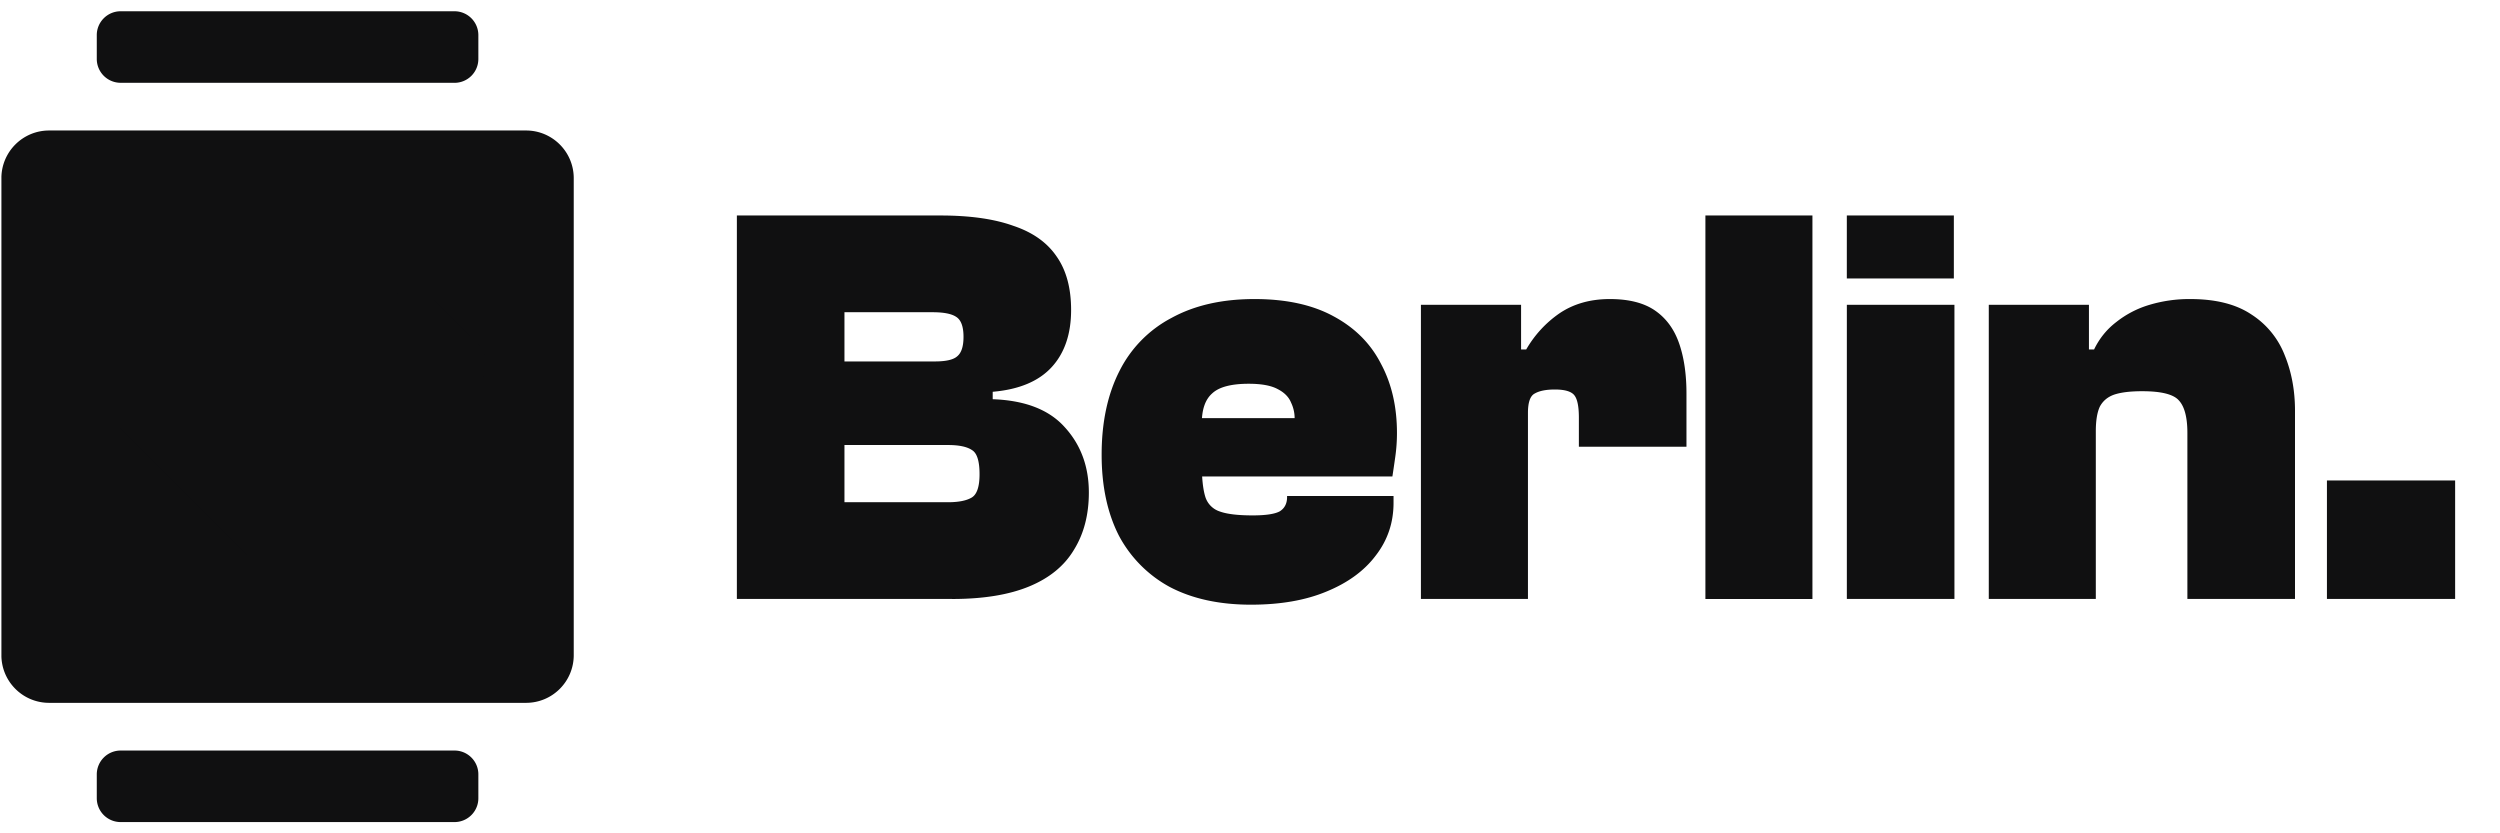 <svg xmlns="http://www.w3.org/2000/svg" width="111" height="37" fill="none"><g fill="#101011" clip-path="url(#a)"><path d="M42.272 26.594h-9.555V9.568h9.047c1.304 0 2.38.153 3.227.458.864.288 1.507.745 1.93 1.372.425.61.636 1.398.636 2.363 0 1.068-.288 1.915-.864 2.541-.576.627-1.448.992-2.617 1.093v.33c1.44.051 2.507.466 3.202 1.246.711.779 1.067 1.745 1.067 2.897 0 .982-.22 1.83-.66 2.54-.424.712-1.085 1.255-1.983 1.627-.898.373-2.041.56-3.43.56Zm-4.778-6.835v2.54h4.6c.457 0 .804-.067 1.041-.203.238-.135.357-.482.357-1.041 0-.576-.11-.932-.33-1.068-.221-.152-.577-.228-1.068-.228h-4.6Zm0-5.896v2.185h4.015c.492 0 .822-.076.991-.228.187-.153.28-.44.28-.864 0-.458-.11-.754-.33-.89-.204-.135-.551-.203-1.043-.203h-3.913Zm18.051 12.985c-1.406 0-2.609-.262-3.608-.787a5.551 5.551 0 0 1-2.262-2.287c-.508-1-.762-2.194-.762-3.584 0-1.44.263-2.676.788-3.71a5.376 5.376 0 0 1 2.312-2.363c1.017-.559 2.245-.839 3.685-.839 1.406 0 2.575.255 3.507.763.948.508 1.651 1.211 2.109 2.109.474.881.711 1.906.711 3.075 0 .356-.025.711-.076 1.067-.05.356-.093.644-.127.864H50.946v-2.592h6.734l-.203.127a1.59 1.59 0 0 0-.153-.813c-.102-.254-.305-.457-.61-.61-.288-.152-.711-.229-1.27-.229-.78 0-1.322.144-1.627.432-.305.271-.457.712-.457 1.322v1.804c0 .627.05 1.11.152 1.449a.991.991 0 0 0 .636.66c.321.119.813.178 1.473.178.576 0 .974-.06 1.195-.178.22-.135.33-.347.33-.635v-.05h4.727v.304c0 .881-.263 1.66-.788 2.338-.508.678-1.237 1.211-2.185 1.6-.932.39-2.05.585-3.355.585Zm12.296-.254h-4.752V13.533h4.447v3.71l.305.127v9.224Zm0-8.259h-.966v-2.82h.89a4.937 4.937 0 0 1 1.473-1.601c.627-.424 1.373-.636 2.237-.636.847 0 1.516.17 2.007.509.492.339.847.821 1.067 1.448.22.627.33 1.372.33 2.236v2.364h-4.777v-1.296c0-.492-.067-.822-.203-.991-.136-.17-.424-.254-.864-.254-.39 0-.686.059-.89.177-.203.102-.304.39-.304.864Zm12.631 8.26H75.72V9.567h4.752v17.026Zm6.279-14.231h-4.752V9.568h4.752v2.796Zm.025 14.23H82V13.533h4.777v13.061Zm15.122 0H97.12v-7.37c0-.694-.127-1.177-.381-1.448-.238-.27-.78-.406-1.627-.406-.525 0-.94.05-1.245.152-.288.102-.5.28-.635.534-.118.254-.178.618-.178 1.093h-.763v-3.634h.687c.237-.492.568-.898.99-1.22a4.353 4.353 0 0 1 1.475-.762 6.17 6.17 0 0 1 1.804-.255c1.135 0 2.041.23 2.719.687a3.766 3.766 0 0 1 1.474 1.804c.305.745.458 1.567.458 2.465v8.36Zm-8.844 0h-4.752V13.533h4.447v3.583l.305.127v9.351Zm15.954 0h-5.692v-5.26h5.692v5.26Zm-85.651-20.8H2.18c-1.17 0-2.118.948-2.118 2.118v21.176c0 1.17.949 2.118 2.118 2.118h21.177c1.17 0 2.117-.948 2.117-2.118V7.912c0-1.17-.948-2.118-2.117-2.118ZM20.18 3.676H5.357a1.059 1.059 0 0 1-1.06-1.059V1.56c0-.585.475-1.06 1.06-1.06H20.18a1.06 1.06 0 0 1 1.059 1.06v1.058a1.06 1.06 0 0 1-1.059 1.06Zm0 32.824H5.357a1.059 1.059 0 0 1-1.06-1.059v-1.059a1.06 1.06 0 0 1 1.06-1.058H20.18c.585 0 1.059.474 1.059 1.058v1.06c0 .584-.474 1.058-1.059 1.058Z"/><path fill-rule="evenodd" d="M21.303 15.388a1.059 1.059 0 0 1 0 1.498L12.988 25.2a1.059 1.059 0 0 1-1.498 0l-6.197-6.198a1.059 1.059 0 0 1 0-1.497l2.246-2.246a1.059 1.059 0 0 1 1.497 0l3.203 3.203 5.32-5.32a1.059 1.059 0 0 1 1.498 0l2.246 2.245Z" clip-rule="evenodd"/></g><defs><clipPath id="a"><path fill="#fff" d="M.063.5h110.4v36H.063z"/></clipPath></defs></svg>